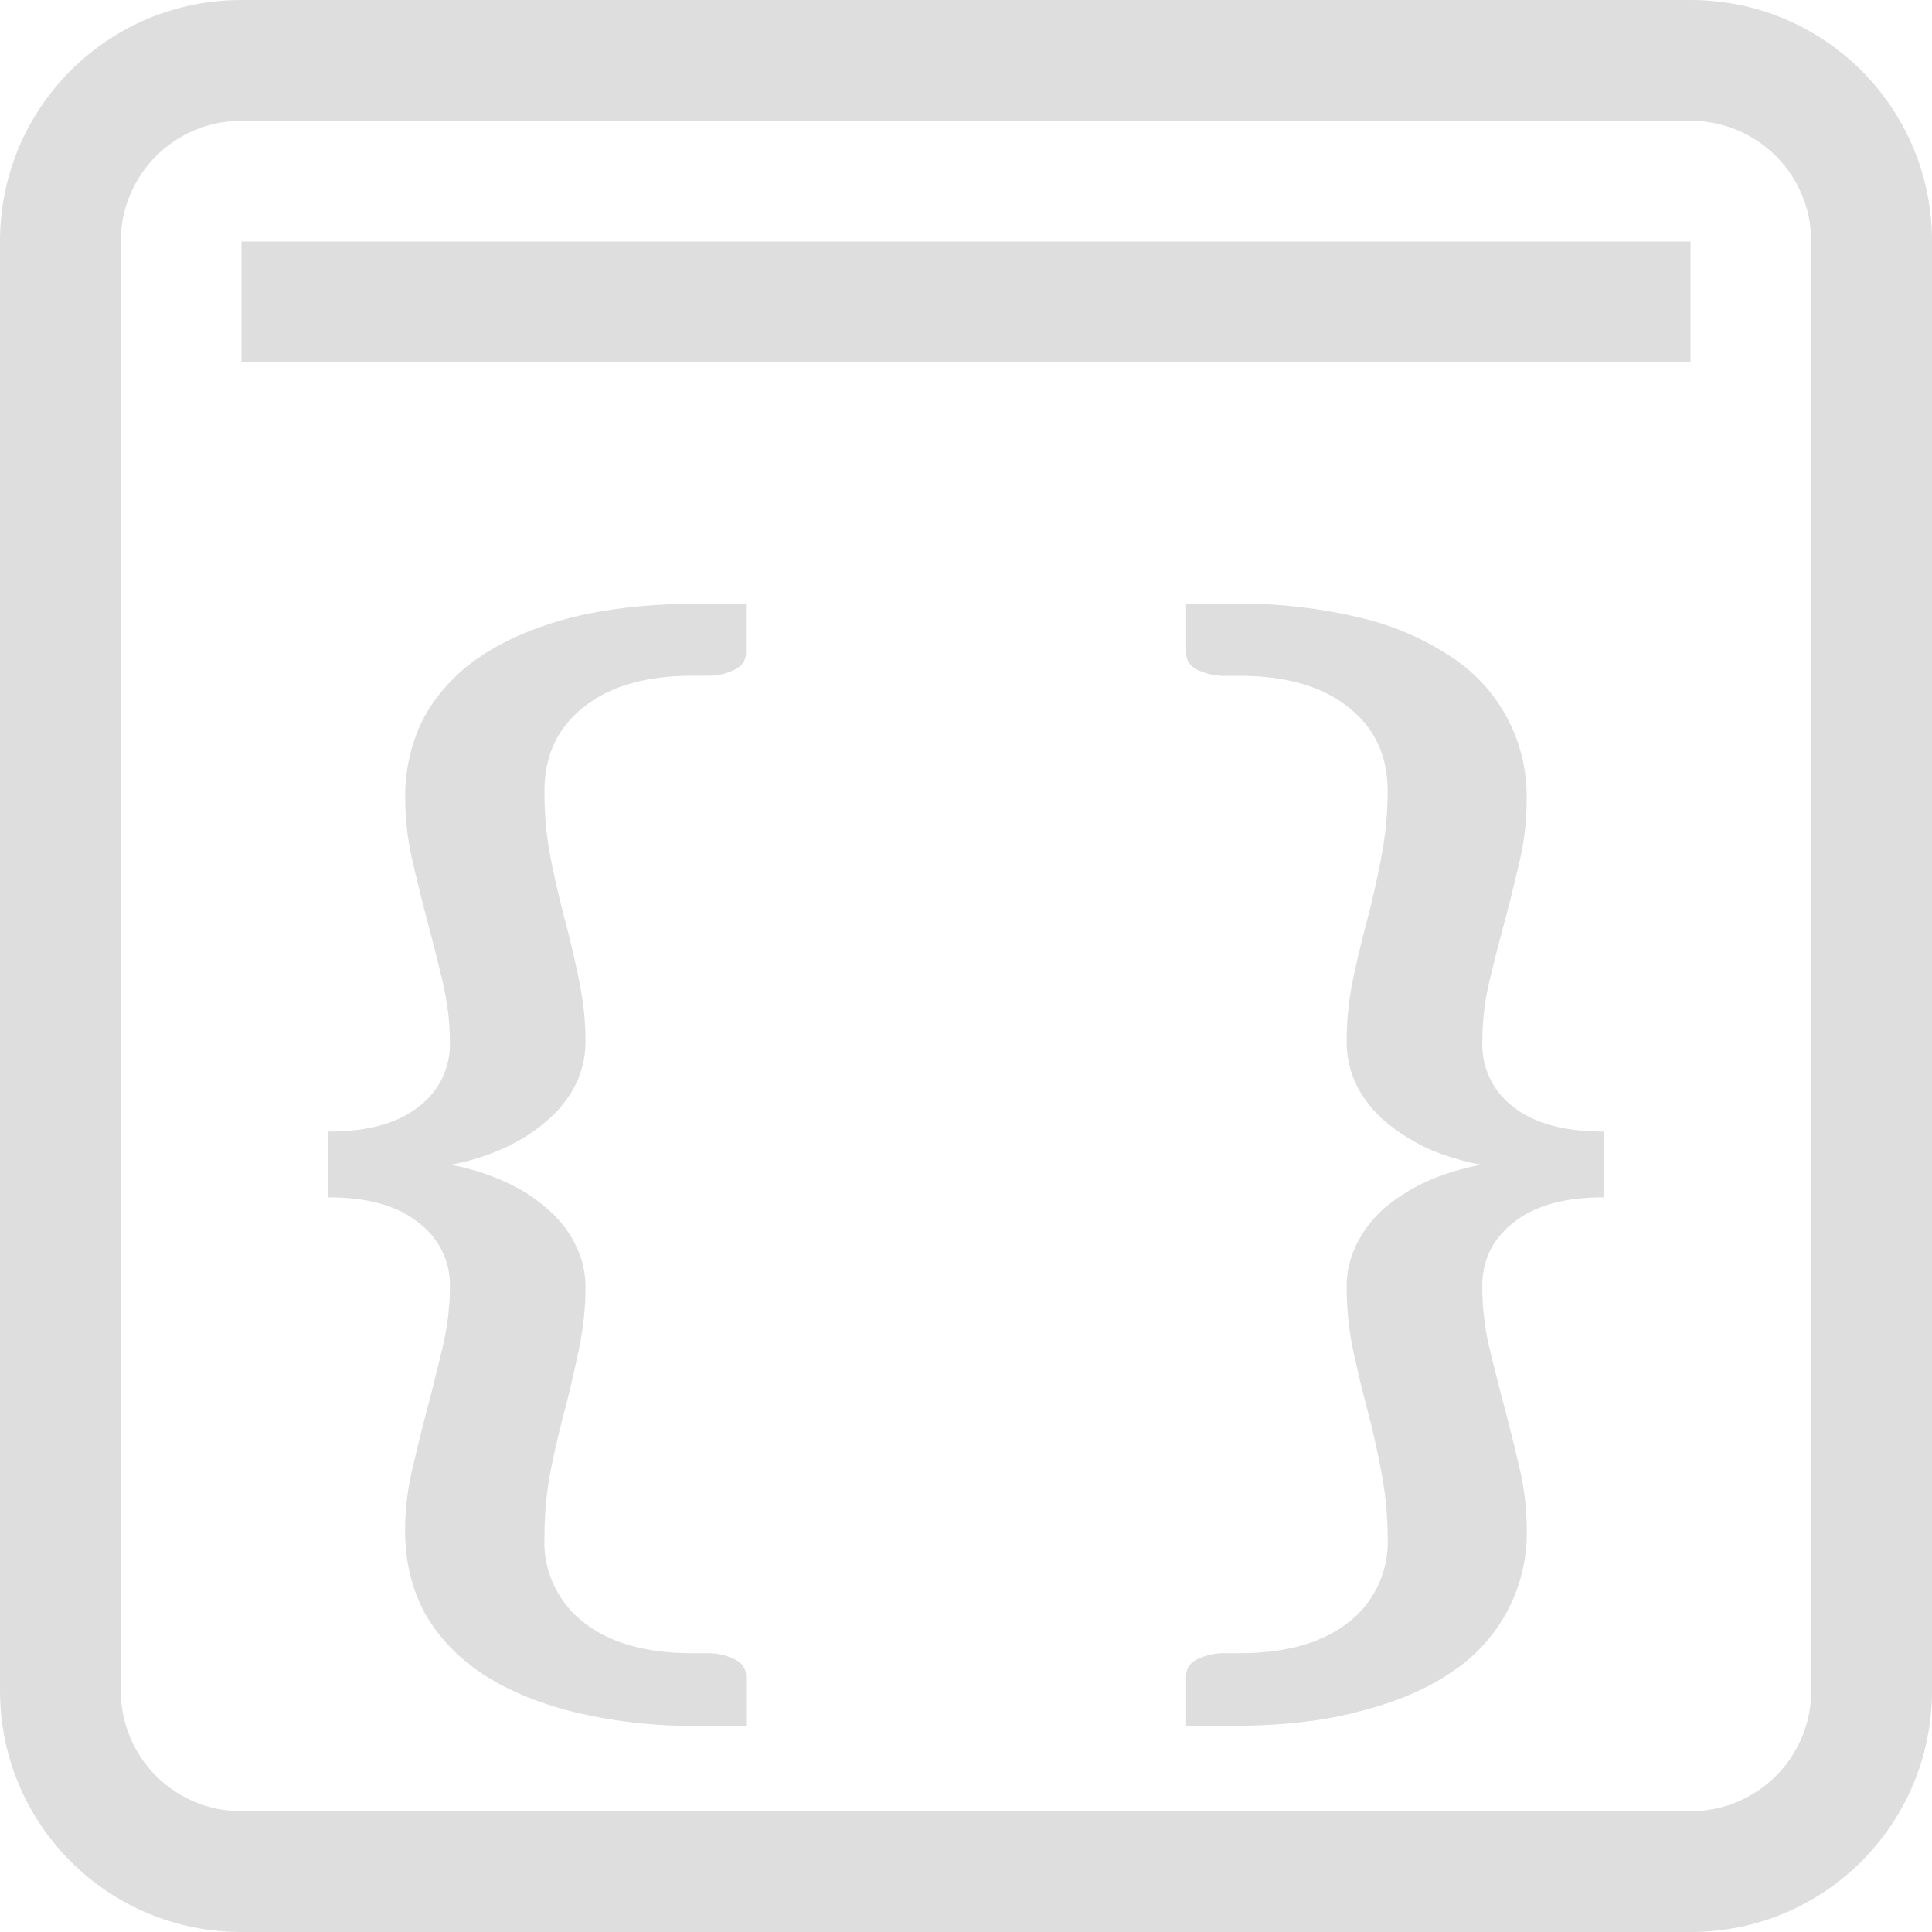 <svg xmlns="http://www.w3.org/2000/svg" width="16" height="16"><path d="M50.755 672.362c-.4 0-.752.04-1.058.117-.3.079-.553.189-.76.332a1.45 1.45 0 0 0-.459.51 1.43 1.43 0 0 0-.146.648c0 .177.02.35.059.52.04.17.081.338.125.505.045.166.086.333.126.5.039.166.06.334.06.504a.645.645 0 0 1-.26.53c-.172.137-.42.205-.746.205v.545c.326 0 .574.07.746.21a.64.64 0 0 1 .26.524c0 .17-.021.34-.06.506-.04.167-.081.335-.126.505a16.18 16.18 0 0 0-.125.505 2.2 2.2 0 0 0-.06.515c0 .235.049.45.147.648.104.197.257.367.459.51.207.143.46.253.76.331a4.12 4.12 0 0 0 1.058.122h.4v-.407c0-.068-.036-.118-.105-.148a.472.472 0 0 0-.191-.046h-.149c-.384 0-.684-.085-.9-.255a.84.84 0 0 1-.325-.7c0-.19.016-.374.05-.55a7.82 7.82 0 0 1 .12-.515c.044-.17.082-.338.117-.505.034-.166.053-.335.053-.505a.78.78 0 0 0-.083-.352.92.92 0 0 0-.236-.3 1.34 1.34 0 0 0-.355-.225 1.901 1.901 0 0 0-.444-.138 1.9 1.9 0 0 0 .444-.138c.138-.064.257-.14.355-.228a.94.94 0 0 0 .236-.297.815.815 0 0 0 .083-.357c0-.17-.019-.338-.053-.505a9.161 9.161 0 0 0-.117-.5 8.545 8.545 0 0 1-.12-.52 2.862 2.862 0 0 1-.05-.55c0-.292.108-.525.325-.695.216-.173.516-.26.9-.26h.149a.464.464 0 0 0 .191-.045c.069-.03.104-.08.104-.148v-.403zm4.044 0v.403c0 .068.033.118.102.148a.52.52 0 0 0 .193.046h.146c.385 0 .686.086.903.26.217.17.325.402.325.694 0 .19-.019.373-.053.55a7.72 7.72 0 0 1-.117.52 9.185 9.185 0 0 0-.119.5 2.479 2.479 0 0 0-.05.505.81.81 0 0 0 .08.357c.054.11.13.208.23.297.103.088.221.164.354.228.138.061.288.108.45.138a2.02 2.02 0 0 0-.45.138 1.52 1.52 0 0 0-.355.224.968.968 0 0 0-.229.3.778.778 0 0 0-.08.353c0 .17.016.339.05.505.035.167.075.335.12.505.044.166.082.338.116.514.034.177.053.361.053.552a.84.84 0 0 1-.325.699c-.217.17-.518.255-.903.255h-.146a.52.52 0 0 0-.193.046c-.07.03-.102.08-.102.148v.407h.397c.399 0 .749-.04 1.05-.122.304-.078.56-.188.762-.33a1.374 1.374 0 0 0 .612-1.158c0-.178-.019-.35-.058-.516-.04-.17-.081-.339-.125-.505-.045-.17-.088-.338-.128-.505a2.192 2.192 0 0 1-.057-.506c0-.214.084-.388.257-.524.172-.14.422-.21.747-.21v-.545c-.325 0-.575-.068-.747-.204a.643.643 0 0 1-.257-.531c0-.17.018-.338.057-.504.04-.167.083-.334.128-.5.044-.167.085-.335.125-.505.04-.17.057-.343.057-.52a1.374 1.374 0 0 0-.611-1.158 2.303 2.303 0 0 0-.763-.332 4.19 4.19 0 0 0-1.05-.117z" style="fill:#dedede;fill-opacity:1" transform="translate(-44.976 -667.362)"/><path d="M46.976 669.362h12v1h-12z" style="fill:#dedede;fill-opacity:1;stroke-width:.707" transform="translate(-44.976 -667.362)"/><path d="M46.976 667.362c-1.108 0-2 .892-2 2v12c0 1.108.892 2 2 2h12c1.108 0 2-.892 2-2v-12c0-1.108-.892-2-2-2zm0 1h12c.554 0 1 .446 1 1v12c0 .554-.446 1-1 1h-12c-.554 0-1-.446-1-1v-12c0-.554.446-1 1-1z" style="fill:#dedede;stroke-width:0;stroke-linecap:round;stroke-linejoin:round;paint-order:stroke fill markers;stop-color:#000" transform="translate(-44.976 -667.362)"/></svg>